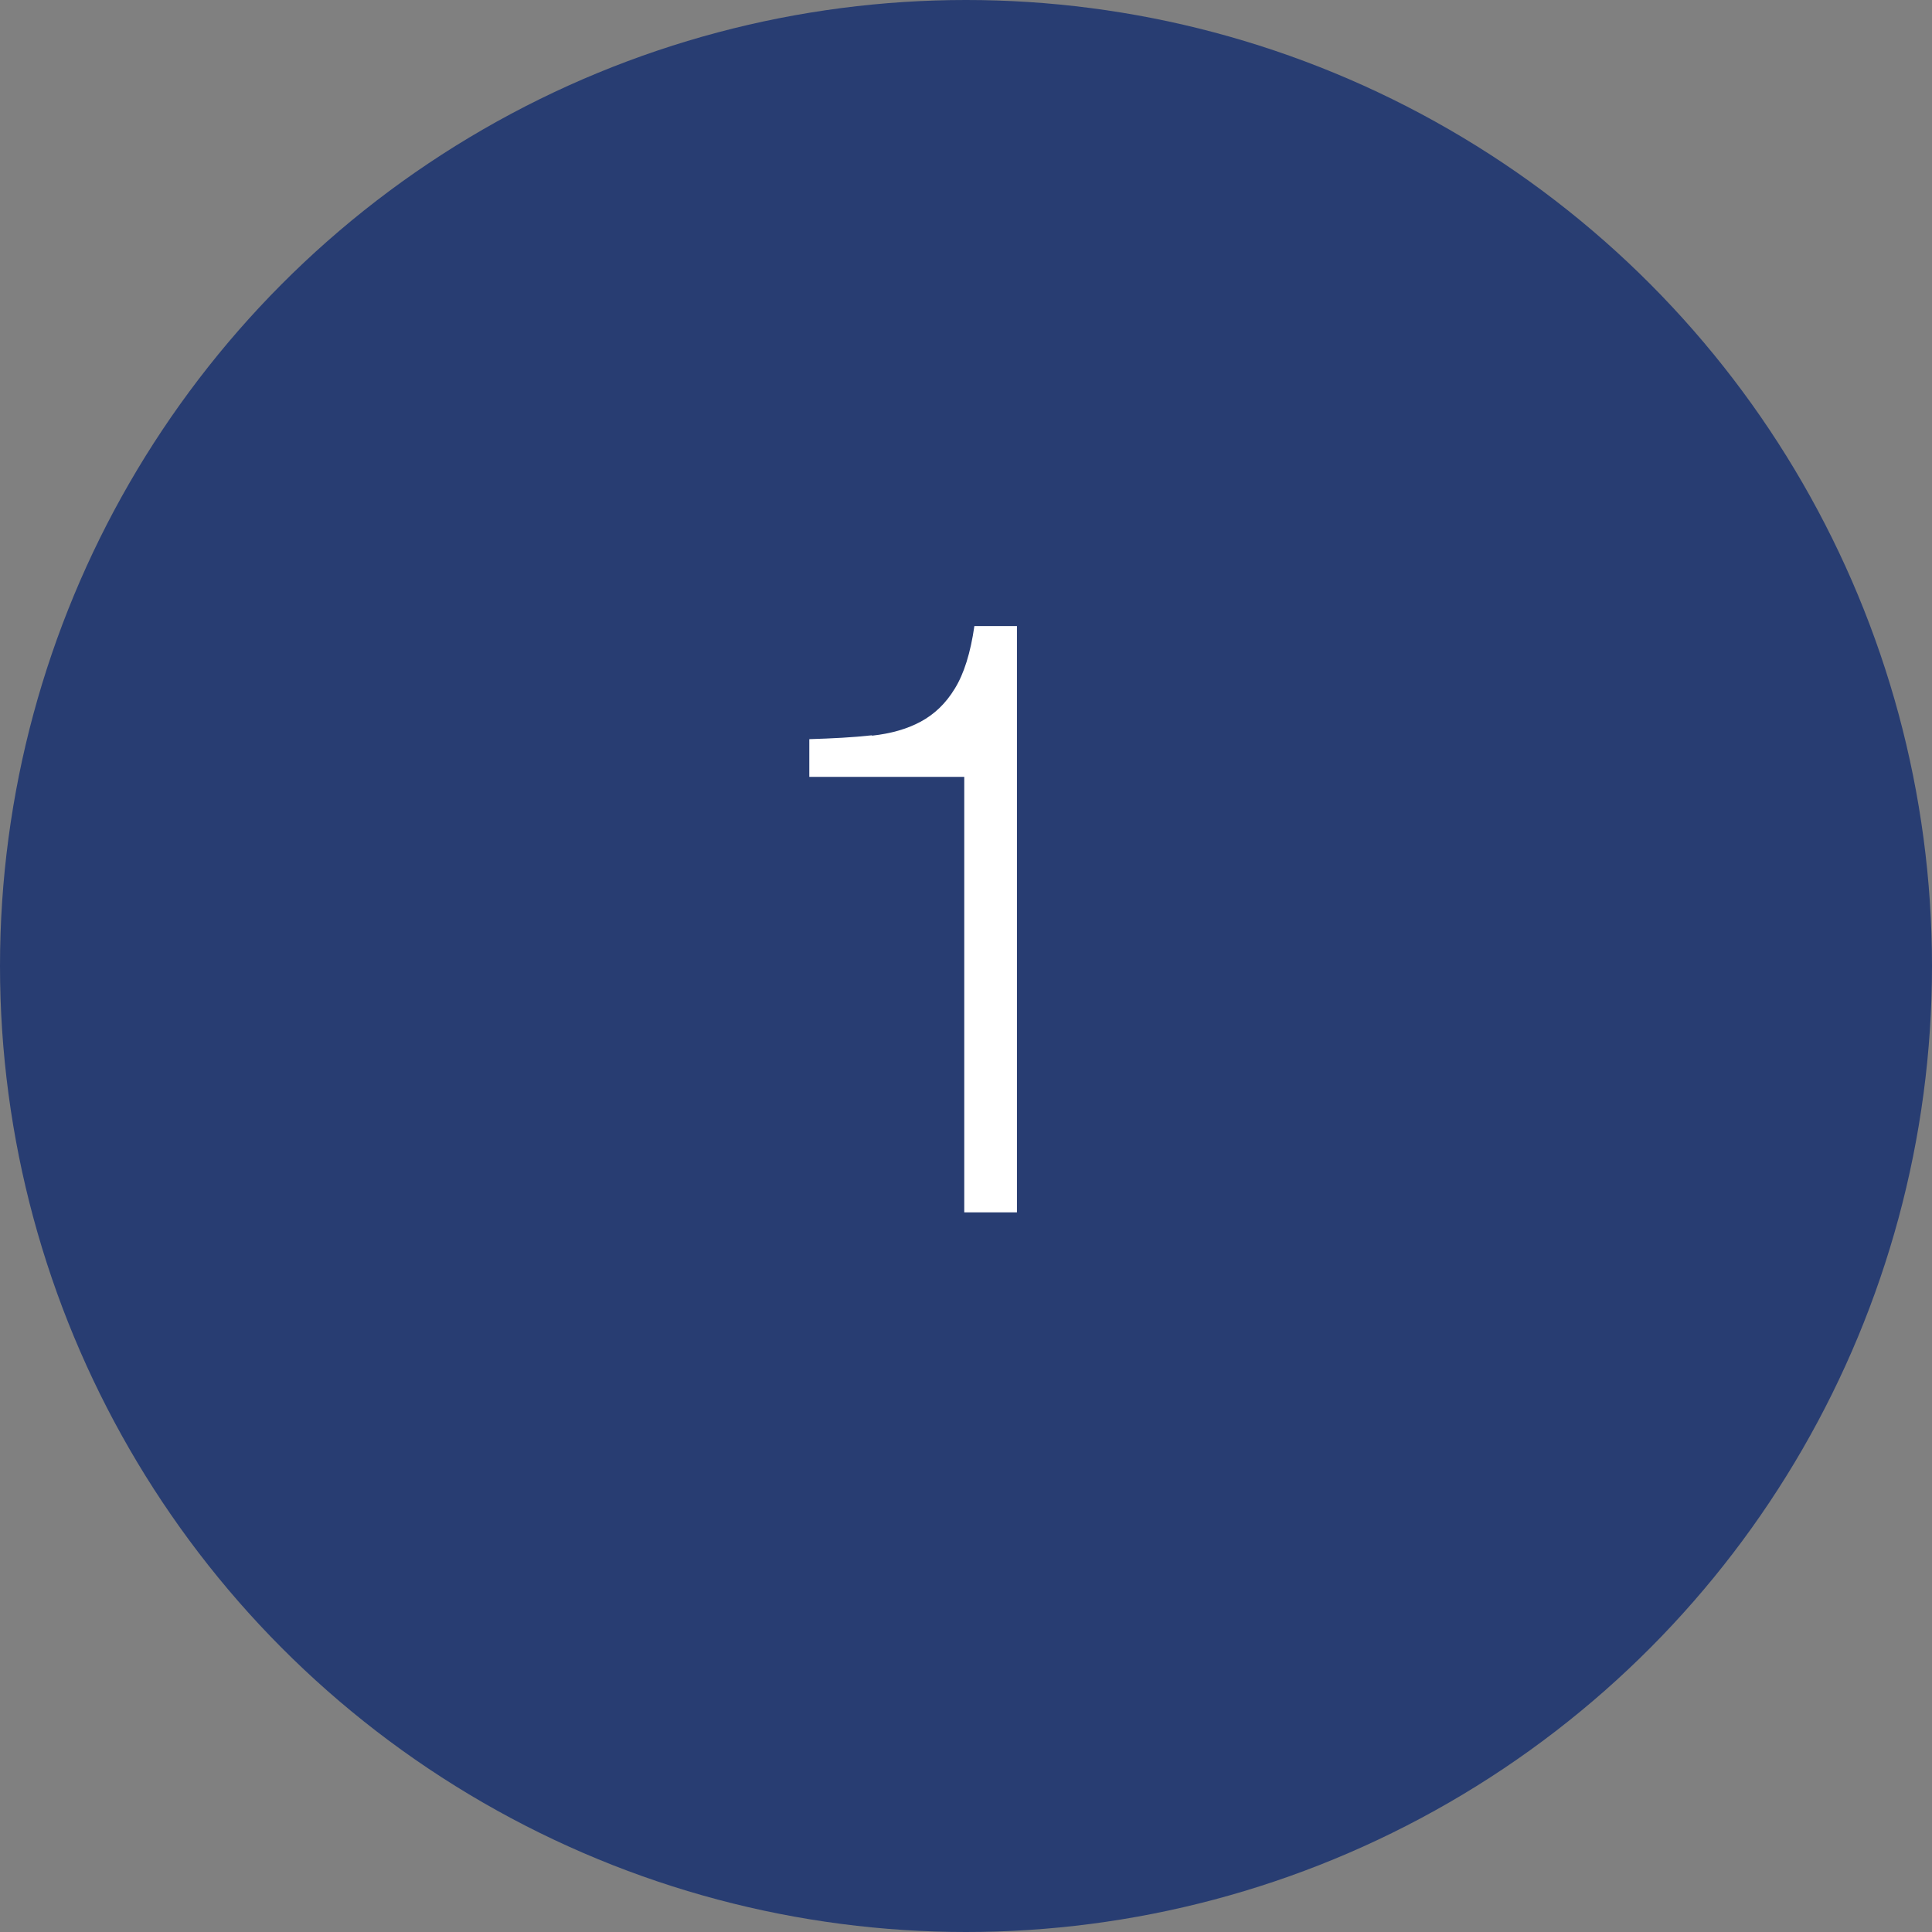 <?xml version="1.0" encoding="UTF-8"?>
<svg id="Layer_2" data-name="Layer 2" xmlns="http://www.w3.org/2000/svg" viewBox="0 0 55.36 55.36">
  <rect x="0" y="0" width="55.36" height="55.36" fill="#808080" stroke="none"/>
  <defs>
    <style>
      .cls-1 {
        fill: #fff;
      }

      .cls-2 {
        fill: #283d72;
      }
    </style>
  </defs>
  <g id="Layer_1-2" data-name="Layer 1">
    <g>
      <circle class="cls-2" cx="27.68" cy="27.68" r="27.68"/>
      <path class="cls-1" d="M24.99,21.08c.54-.06,1-.19,1.39-.4.39-.21.72-.52.98-.95.26-.42.45-1.02.56-1.79h1.22v16.8h-1.51v-12.48h-4.44v-1.08c.66-.02,1.25-.05,1.79-.11Z"/>
    </g>
  </g>
</svg>